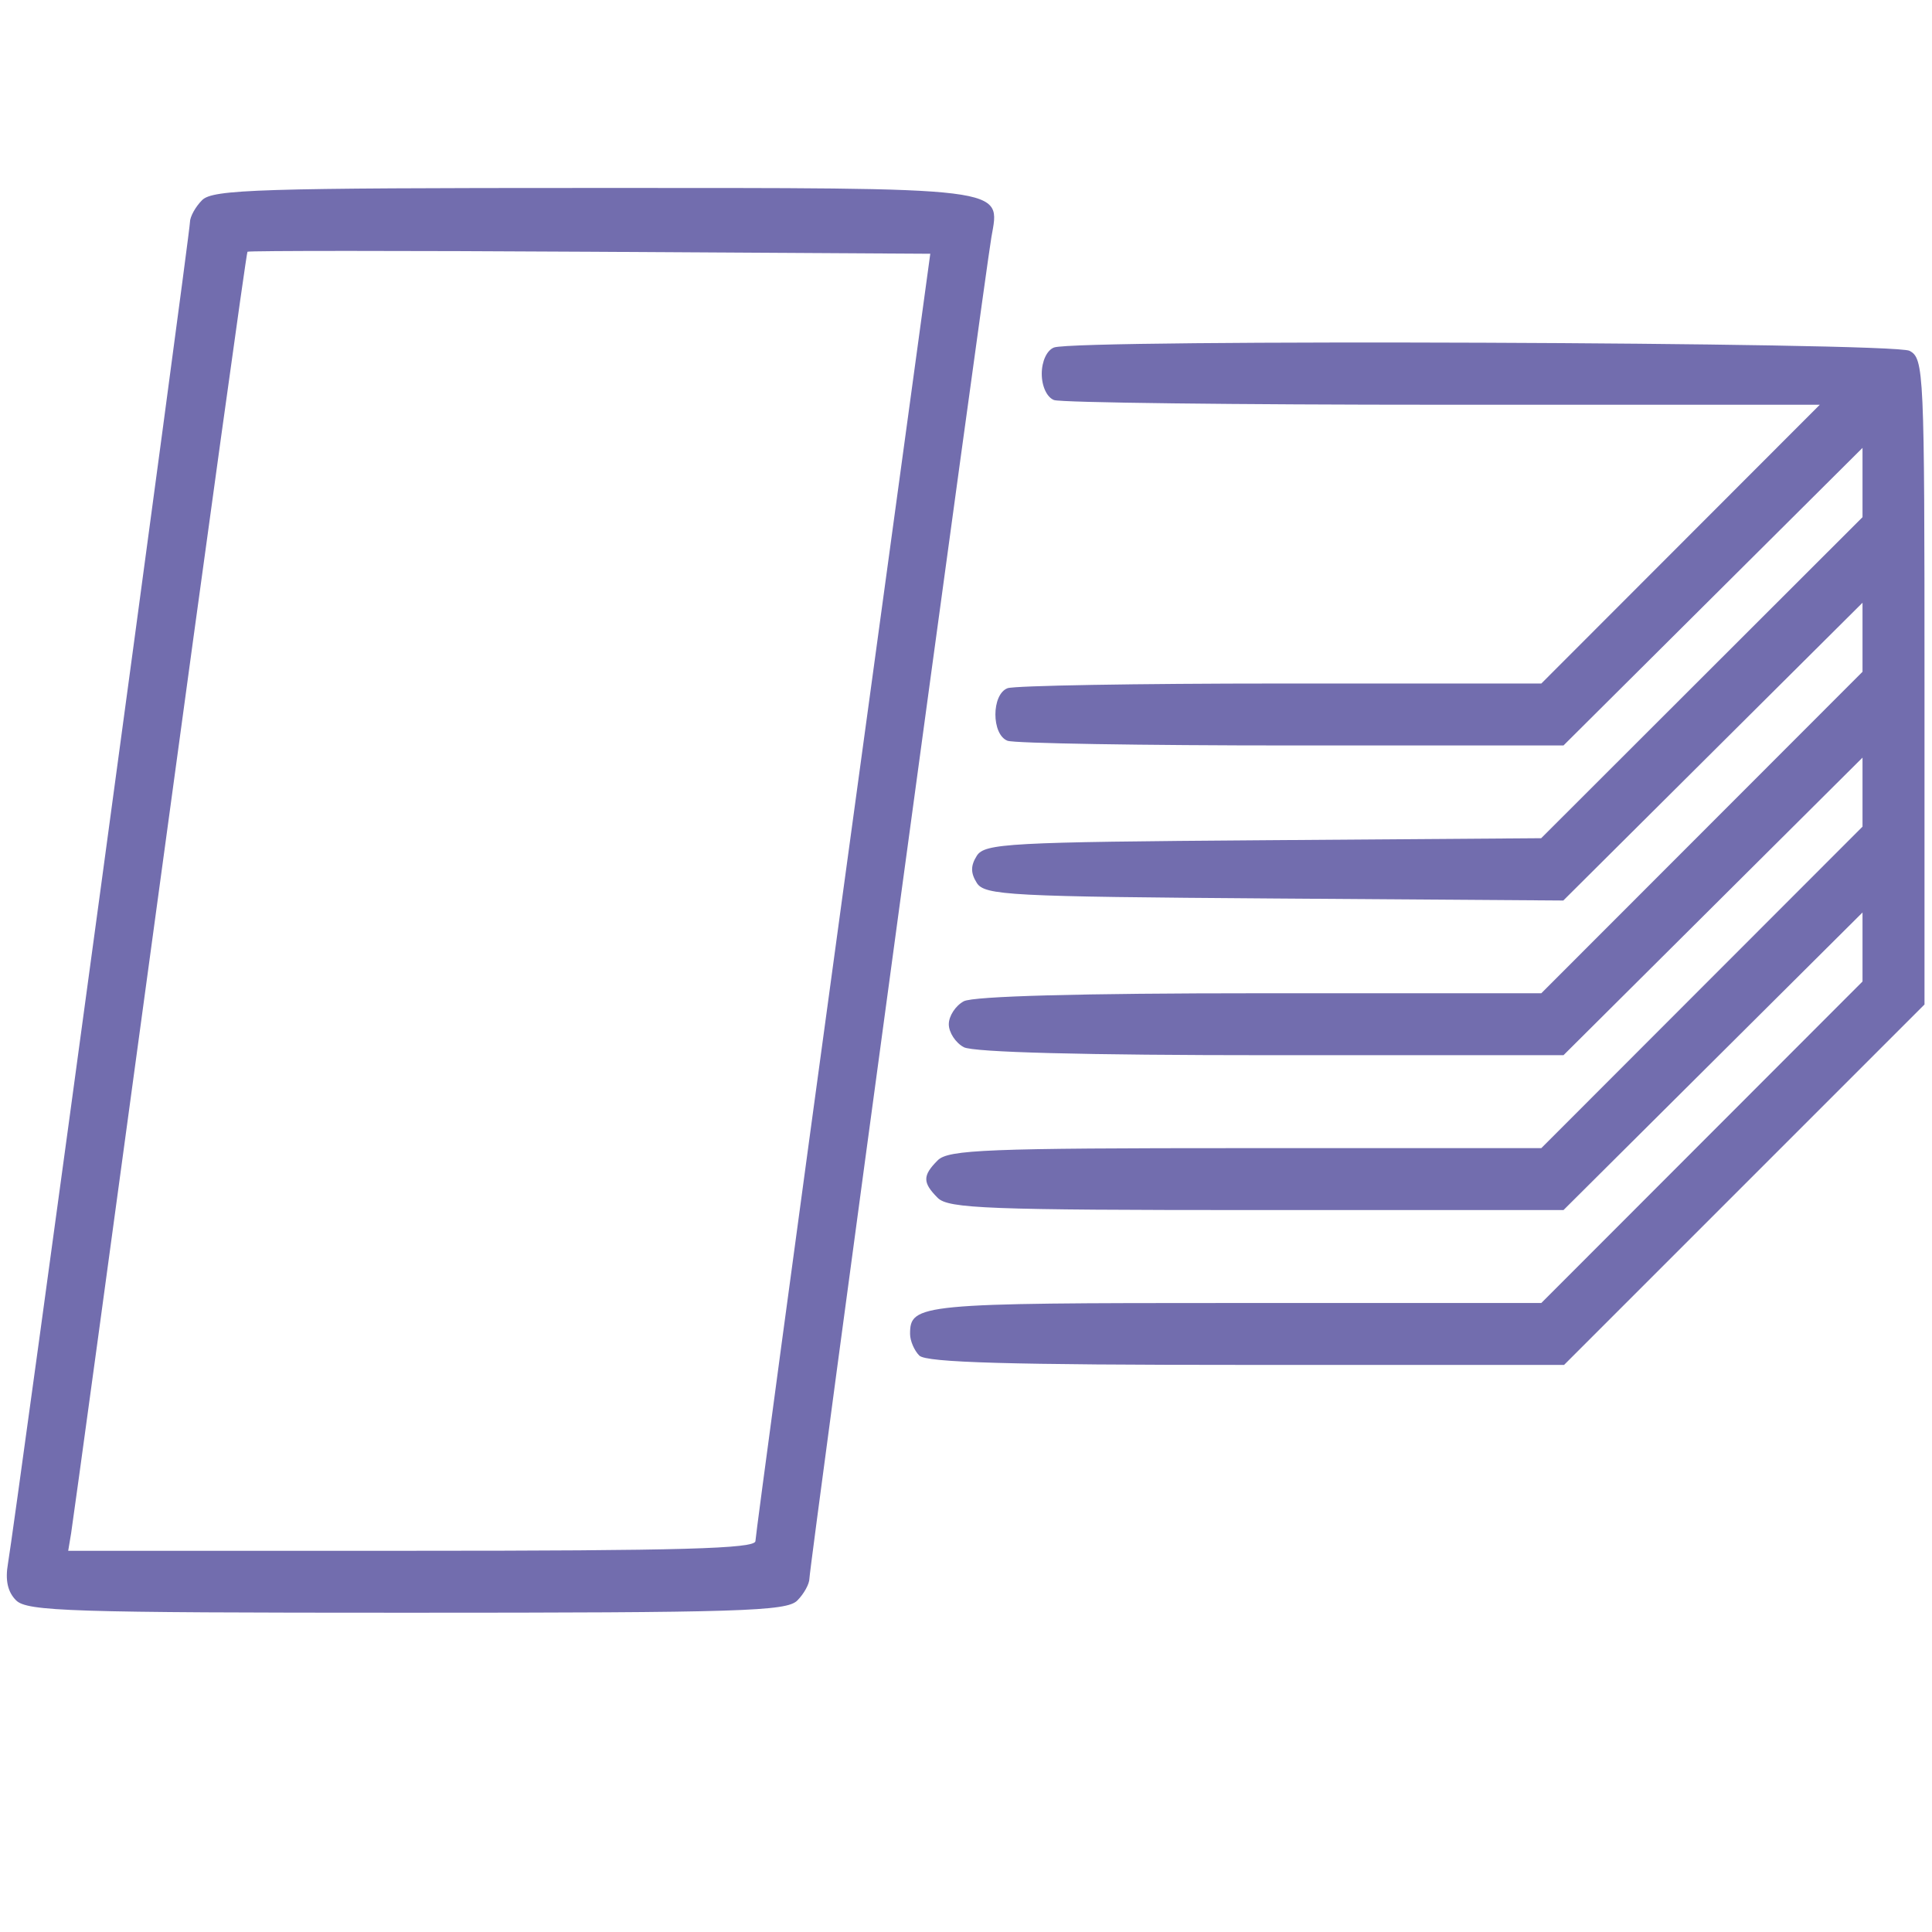 <?xml version="1.0" encoding="UTF-8" standalone="no"?>
<!-- Created with Inkscape (http://www.inkscape.org/) -->

<svg
   width="512"
   height="512"
   viewBox="0 0 135.467 135.467"
   version="1.1"
   id="svg1"
   xml:space="preserve"
   inkscape:export-filename="bitmap.svg"
   inkscape:export-xdpi="96"
   inkscape:export-ydpi="96"
   inkscape:version="1.4 (e7c3feb100, 2024-10-09)"
   sodipodi:docname="faux-plafond.svg"
   xmlns:inkscape="http://www.inkscape.org/namespaces/inkscape"
   xmlns:sodipodi="http://sodipodi.sourceforge.net/DTD/sodipodi-0.dtd"
   xmlns="http://www.w3.org/2000/svg"
   xmlns:svg="http://www.w3.org/2000/svg"><sodipodi:namedview
     id="namedview1"
     pagecolor="#ffffff"
     bordercolor="#000000"
     borderopacity="0.25"
     inkscape:showpageshadow="2"
     inkscape:pageopacity="0.0"
     inkscape:pagecheckerboard="0"
     inkscape:deskcolor="#d1d1d1"
     inkscape:document-units="mm"
     inkscape:zoom="1.7923962"
     inkscape:cx="302.66746"
     inkscape:cy="234.32319"
     inkscape:window-width="3436"
     inkscape:window-height="1381"
     inkscape:window-x="0"
     inkscape:window-y="0"
     inkscape:window-maximized="0"
     inkscape:current-layer="layer1" /><defs
     id="defs1" /><g
     inkscape:label="Layer 1"
     inkscape:groupmode="layer"
     id="layer1"><path
       style="fill:#726dae;stroke-width:2.052;fill-opacity:1"
       d="M 1.127,112.212 C 0.537,111.621 0.355,110.797 0.559,109.633 1.029,106.948 13.319,16.36 13.319,15.581 c 0,-0.383 0.384,-1.08 0.853,-1.549 0.752,-0.752 3.989,-0.853 27.38,-0.853 29.462,0 28.585,-0.108 27.963,3.447 -0.47,2.685 -12.76,93.273 -12.76,94.052 0,0.383 -0.384,1.08 -0.853,1.549 -0.752,0.752 -3.989,0.853 -27.38,0.853 -23.58,0 -26.623,-0.096 -27.394,-0.868 z m 51.842,-4.154 c 0.008,-0.373 2.77,-20.835 6.137,-45.471 L 65.229,17.793 41.361,17.652 c -13.127,-0.078 -23.931,-0.078 -24.009,0 -0.078,0.078 -2.846,20.054 -6.152,44.391 C 7.895,86.381 5.098,106.843 4.986,107.515 l -0.204,1.222 H 28.869 c 18.898,0 24.089,-0.146 24.101,-0.679 z m 11.495,-13.003 c -0.358,-0.358 -0.652,-1.042 -0.652,-1.52 0,-2.113 0.619,-2.172 22.781,-2.172 H 108.073 L 119.334,80.091 130.595,68.82 V 66.4 63.98 L 120.112,74.413 109.628,84.847 H 88.117 c -18.832,0 -21.618,-0.106 -22.365,-0.853 -1.072,-1.072 -1.072,-1.566 0,-2.637 0.746,-0.746 3.462,-0.853 21.587,-0.853 H 108.073 L 119.334,69.232 130.595,57.962 V 55.541 53.121 L 120.112,63.555 109.628,73.988 H 89.128 c -13.093,0 -20.88,-0.203 -21.55,-0.562 -0.578,-0.309 -1.05,-1.034 -1.05,-1.61 0,-0.576 0.473,-1.301 1.05,-1.61 0.669,-0.358 8.216,-0.562 20.772,-0.562 H 108.073 L 119.334,58.374 130.595,47.103 V 44.682 42.262 L 120.105,52.702 109.615,63.142 89.352,63 c -18.616,-0.131 -20.312,-0.22 -20.862,-1.093 -0.437,-0.693 -0.437,-1.207 -2e-5,-1.9 0.55,-0.872 2.209,-0.962 20.086,-1.092 L 108.063,58.773 119.329,47.518 130.595,36.263 V 33.833 31.403 L 120.112,41.837 109.628,52.27 H 90.566 c -10.484,0 -19.449,-0.148 -19.921,-0.33 -1.133,-0.435 -1.133,-3.25 0,-3.684 0.472,-0.181 9.087,-0.33 19.144,-0.33 h 18.286 l 9.762,-9.773 9.762,-9.773 h -26.418 c -14.53,0 -26.805,-0.148 -27.277,-0.33 -0.499,-0.191 -0.859,-0.964 -0.859,-1.842 0,-0.878 0.36,-1.651 0.859,-1.842 1.554,-0.596 58.853,-0.374 59.987,0.232 1.013,0.542 1.05,1.374 1.05,23.198 v 22.636 l -12.636,12.636 -12.636,12.636 H 87.391 c -16.601,0 -22.441,-0.166 -22.926,-0.652 z"
       id="path6" /></g></svg>
